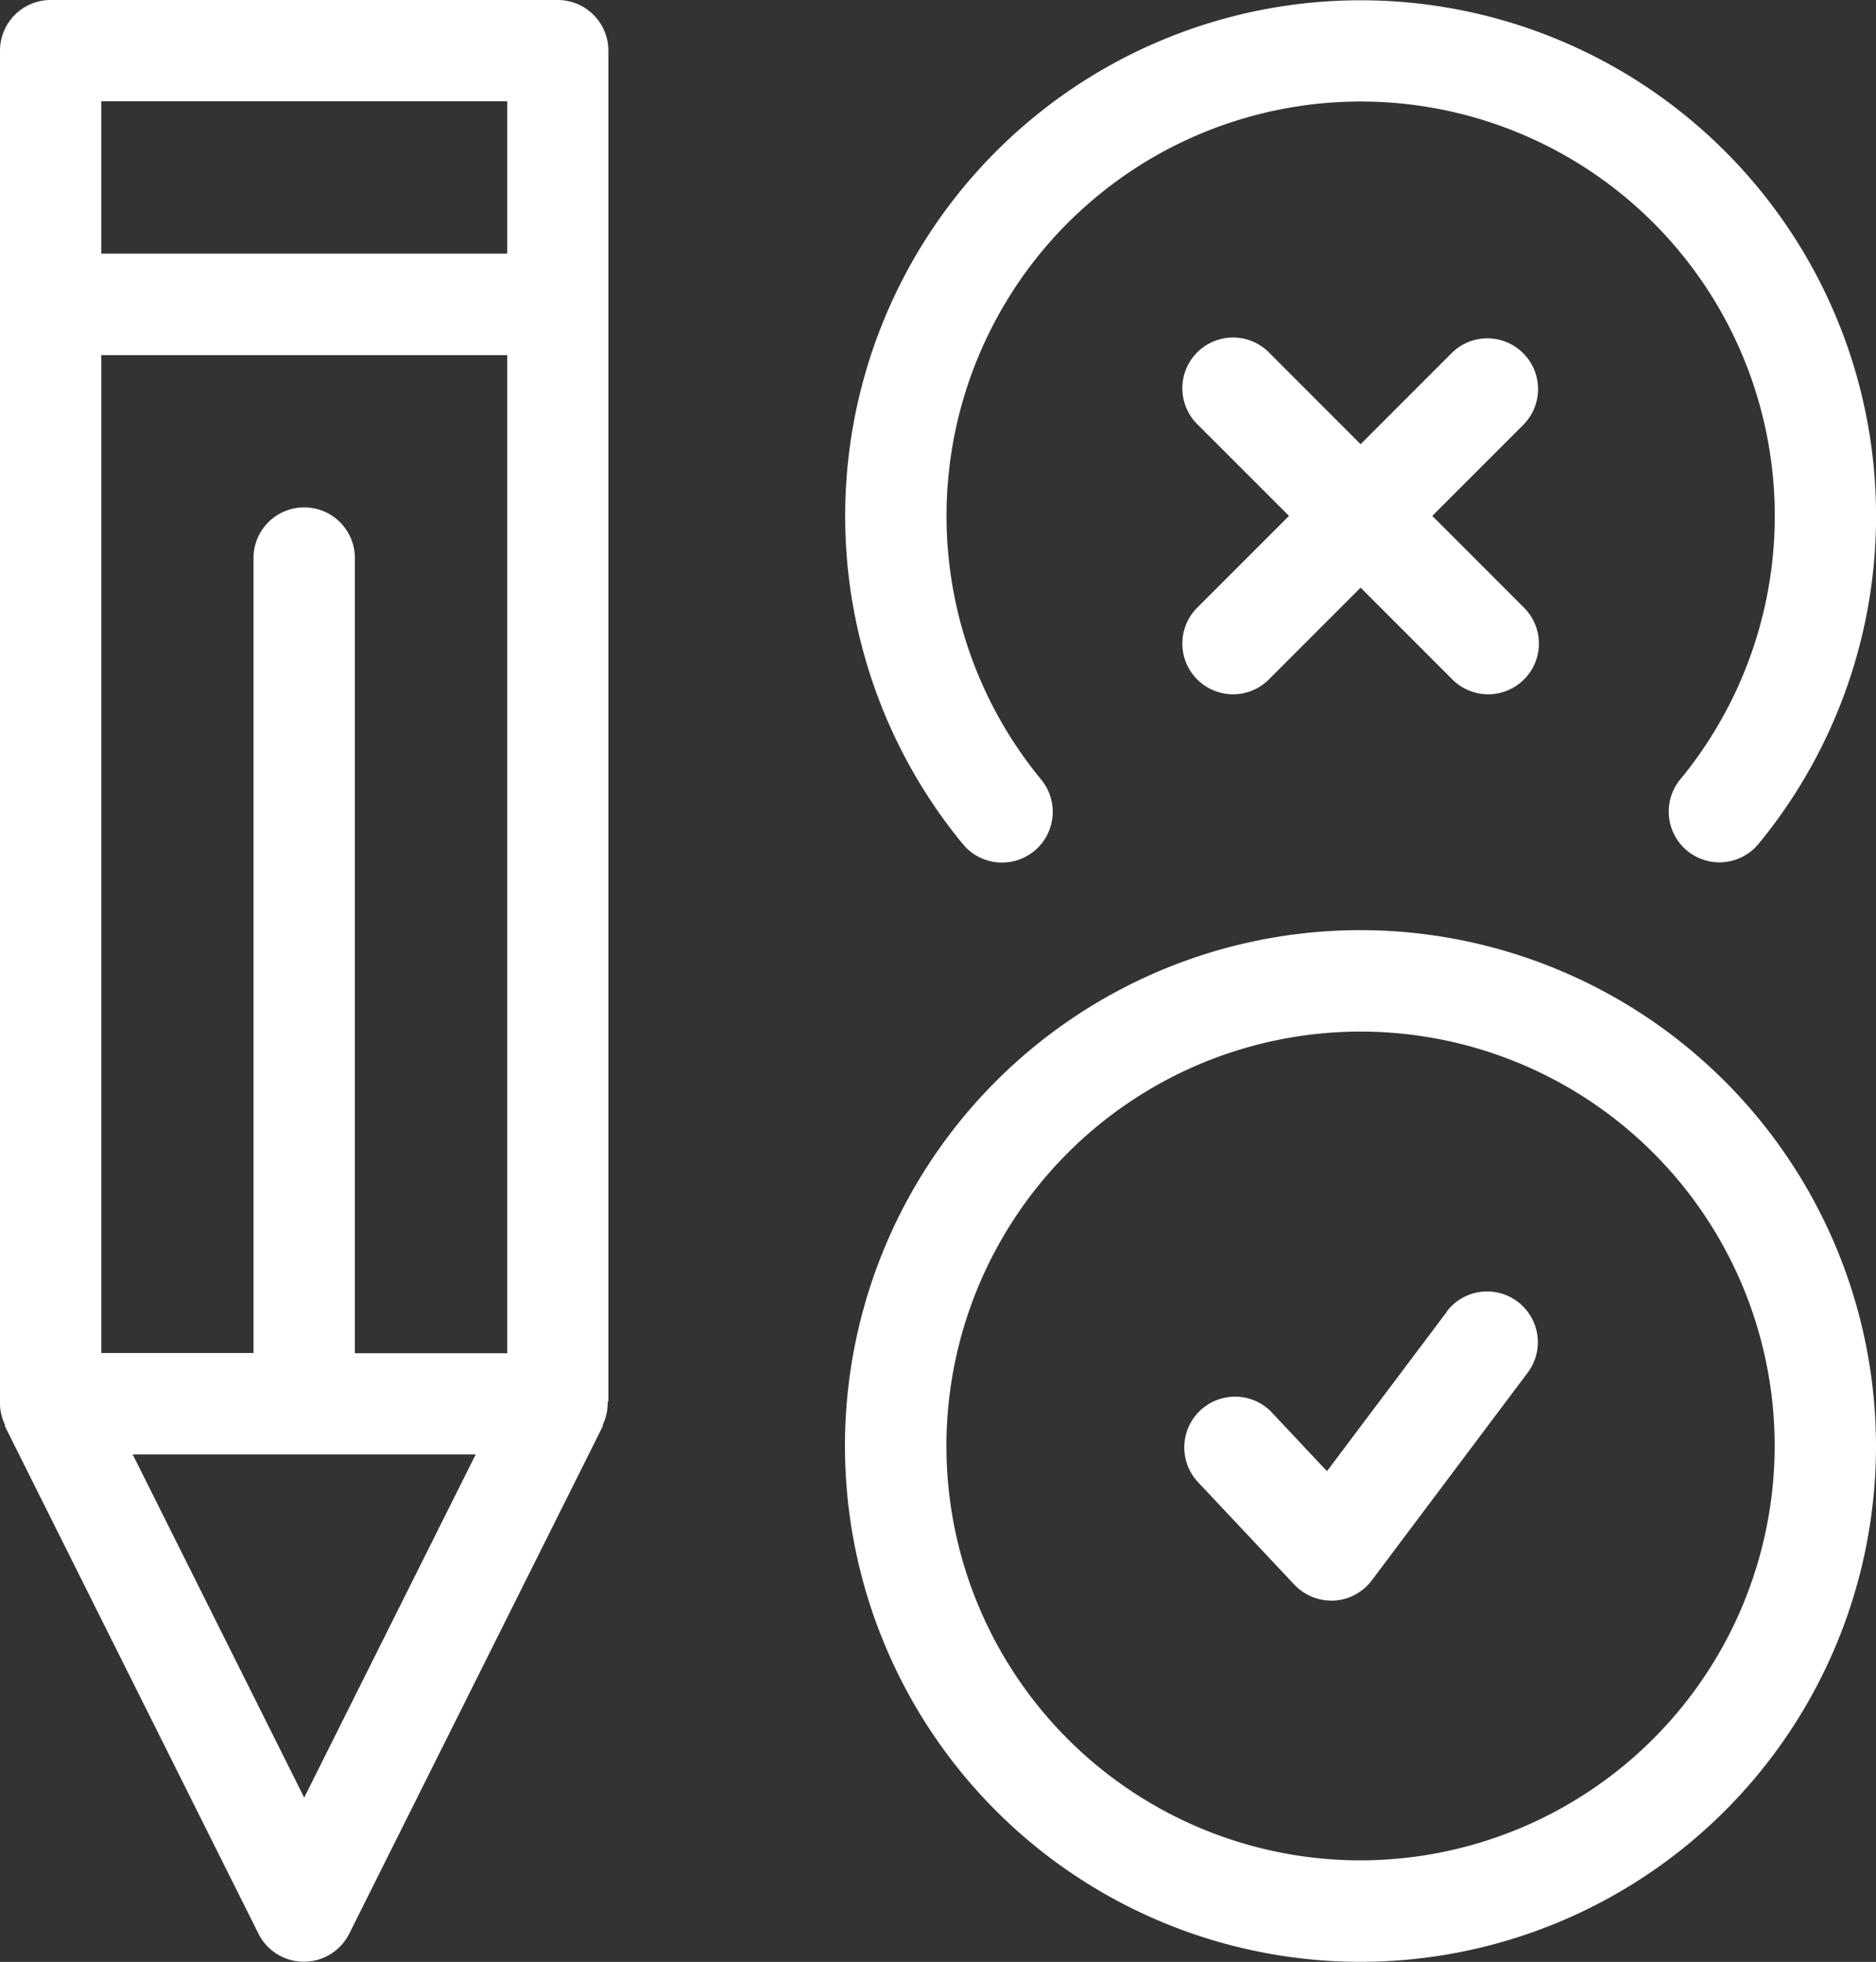 <?xml version="1.0" encoding="UTF-8"?> <svg xmlns="http://www.w3.org/2000/svg" xmlns:xlink="http://www.w3.org/1999/xlink" width="27.271" height="28.502" viewBox="0 0 27.271 28.502"><rect x="0" y="0" width="27.271" height="28.502" fill="#333333" stroke="none"/><defs><clipPath id="a"><rect width="27.271" height="28.502" fill="#fff"></rect></clipPath></defs><g clip-path="url(#a)"><path d="M202.281,12.531a.737.737,0,0,0,.569-1.206,6.02,6.02,0,1,1,9.289,0,.737.737,0,0,0,1.137.938,7.493,7.493,0,1,0-11.564,0,.735.735,0,0,0,.569.268" transform="translate(-187.715)" fill="#fff"></path><path d="M207.493,220a7.494,7.494,0,1,0,7.493,7.494A7.5,7.5,0,0,0,207.493,220m0,13.514a6.02,6.02,0,1,1,6.02-6.019,6.027,6.027,0,0,1-6.02,6.019" transform="translate(-187.715 -206.487)" fill="#fff"></path><path d="M283.825,305.752l-1.742,2.316-.817-.869a.738.738,0,0,0-1.075,1.01l1.417,1.507a.741.741,0,0,0,.537.232h.041a.738.738,0,0,0,.548-.293L285,306.638a.737.737,0,0,0-1.178-.887" transform="translate(-262.793 -286.695)" fill="#fff"></path><path d="M284.943,80.226a.736.736,0,0,0-1.041,0l-1.322,1.322-1.322-1.322a.737.737,0,1,0-1.041,1.043l1.322,1.321-1.322,1.321a.737.737,0,1,0,1.041,1.043l1.322-1.322,1.322,1.322a.737.737,0,1,0,1.041-1.043l-1.321-1.321,1.321-1.321a.737.737,0,0,0,0-1.043" transform="translate(-262.801 -75.095)" fill="#fff"></path><path d="M8.844,20.359V.737A.737.737,0,0,0,8.108,0H.737A.737.737,0,0,0,0,.737V20.359H0v.032a.724.724,0,0,0,.072.308c0,.007,0,.015,0,.022l3.685,7.371a.738.738,0,0,0,1.32,0l3.685-7.371c0-.007,0-.015,0-.022a.724.724,0,0,0,.072-.308v-.032ZM4.422,7.371a.737.737,0,0,0-.737.737V19.656H1.473V5.16h5.9v14.5H5.159V8.108a.737.737,0,0,0-.737-.737m-2.949-5.9h5.9V3.685h-5.9ZM4.422,26.115,1.929,21.13H6.915Z" fill="#fff"></path></g></svg> 